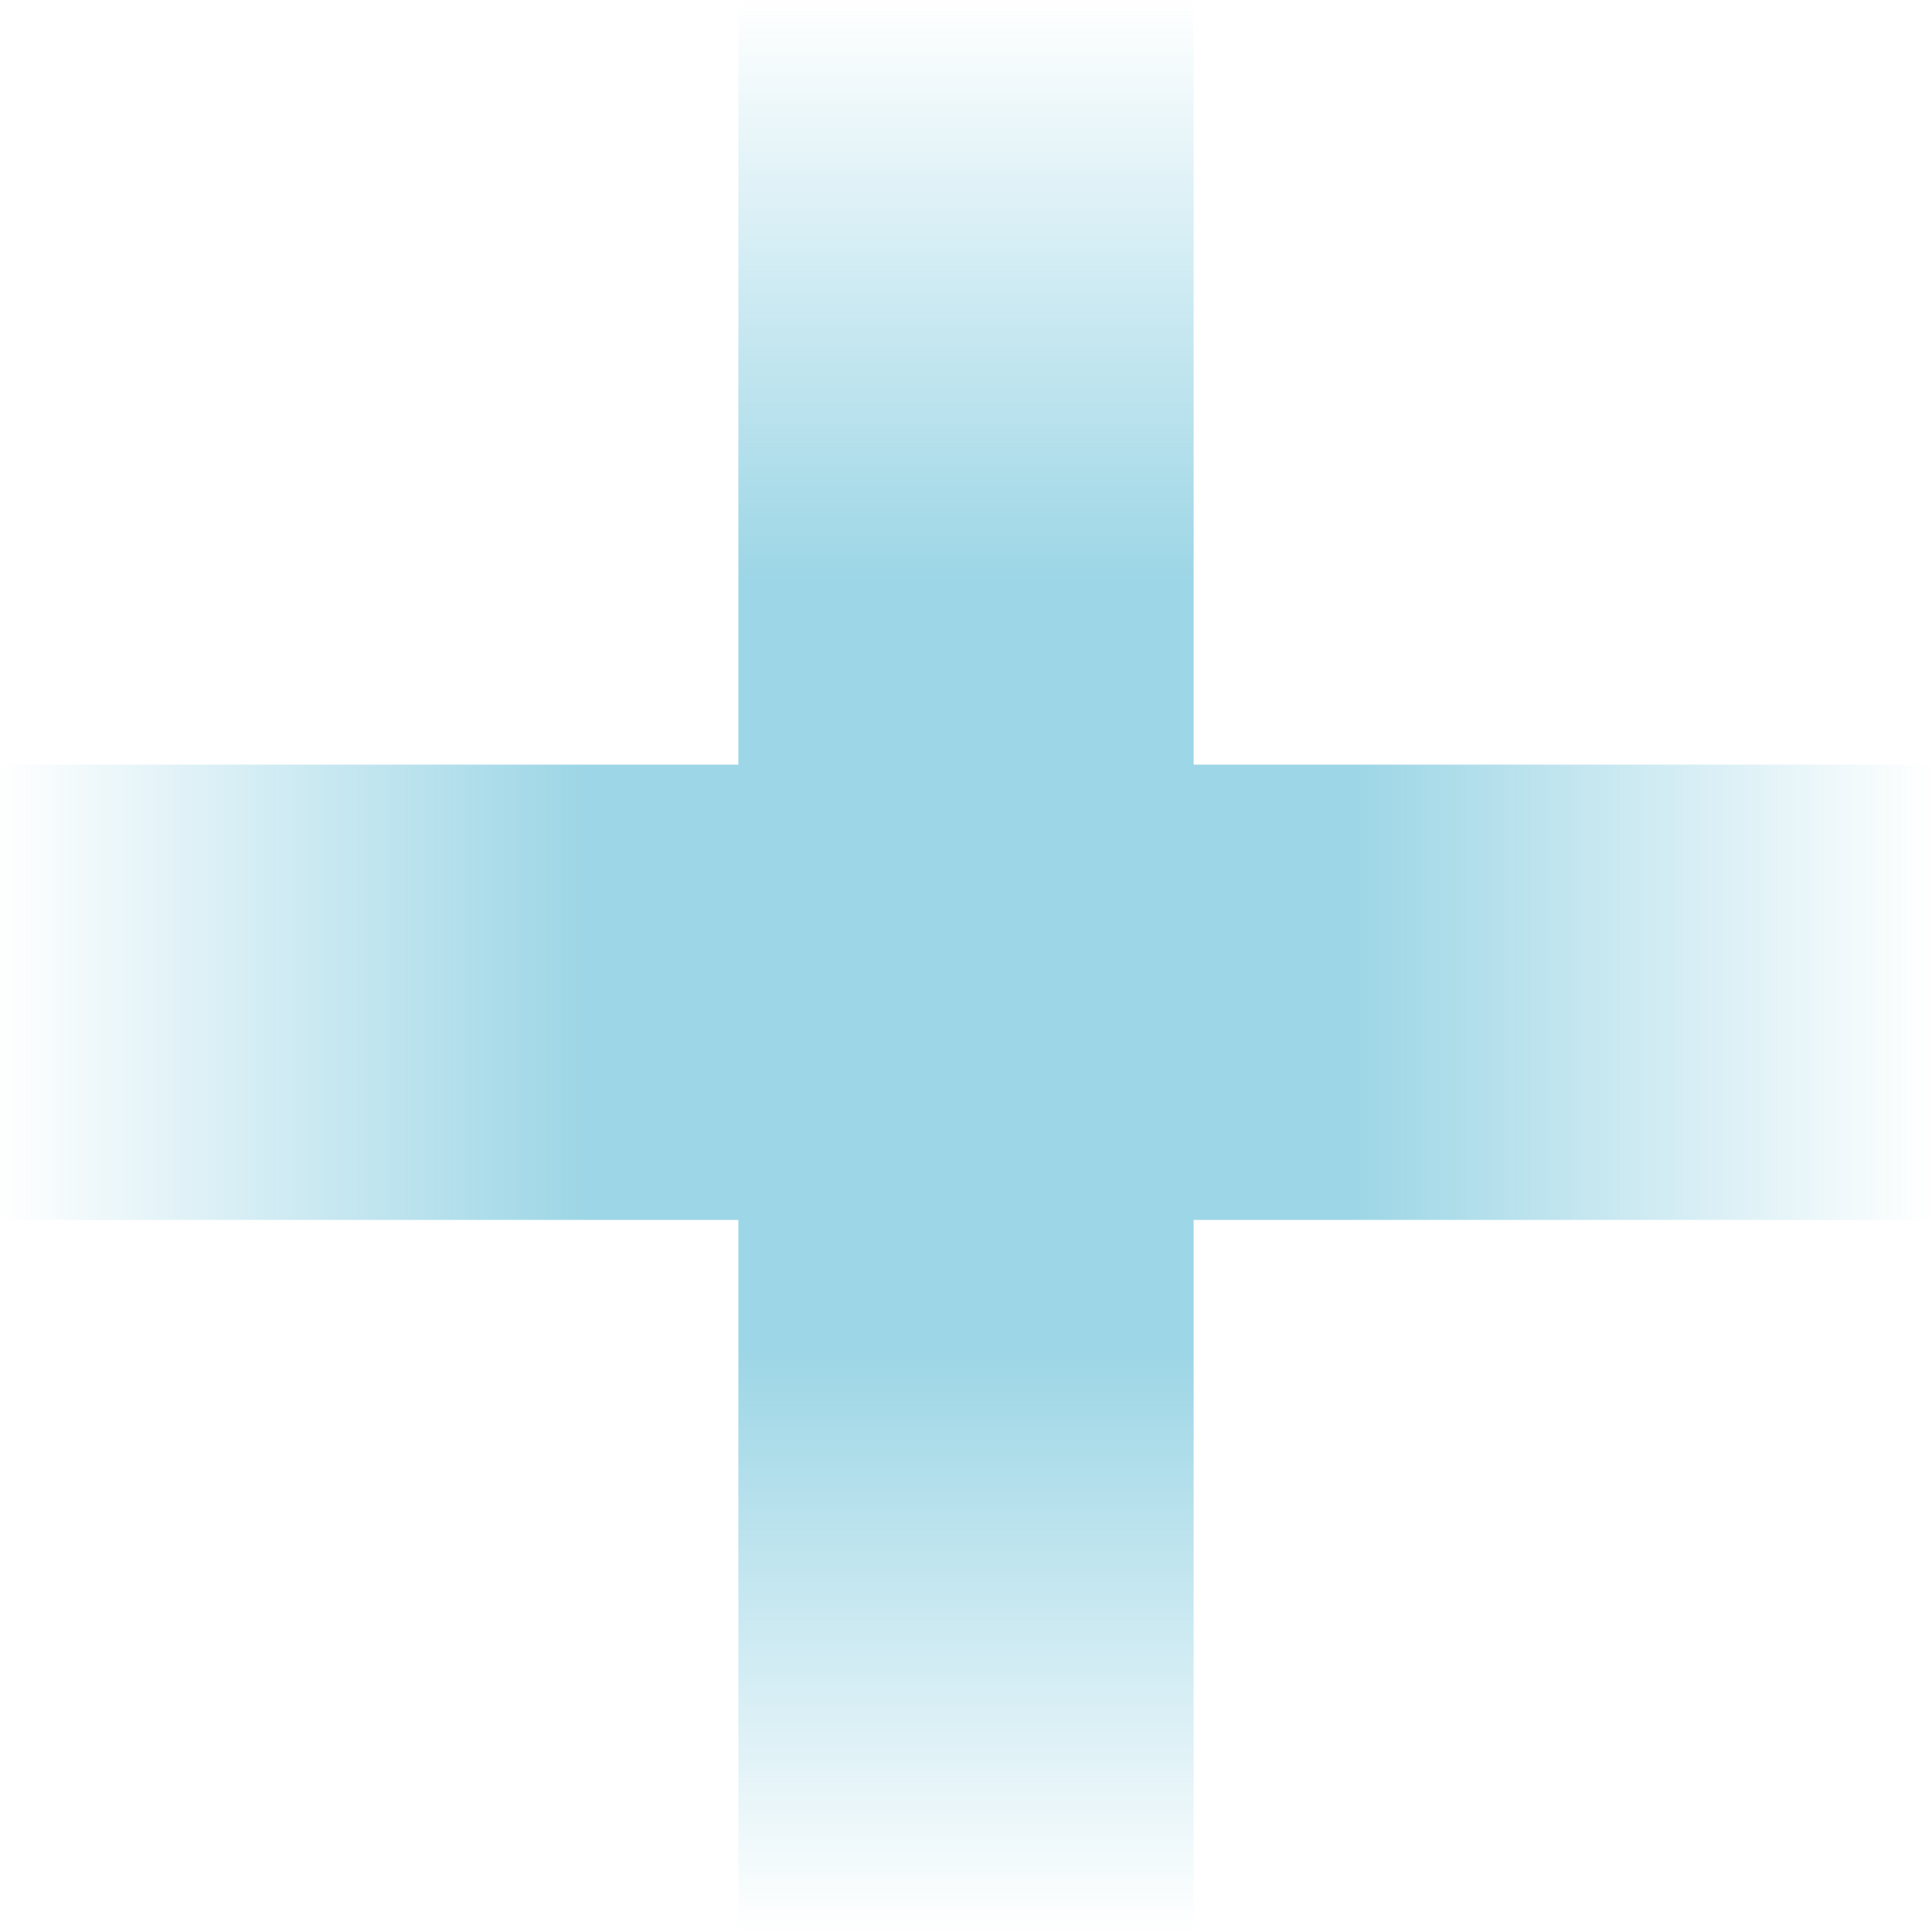 <svg fill="none" height="662" viewBox="0 0 662 662" width="662" xmlns="http://www.w3.org/2000/svg" xmlns:xlink="http://www.w3.org/1999/xlink"><linearGradient id="a" gradientUnits="userSpaceOnUse" x1="331" x2="331" y1="662" y2="0"><stop offset="0" stop-color="#9dd6e6" stop-opacity="0"/><stop offset=".3" stop-color="#9dd6e6"/><stop offset=".447" stop-color="#9dd6e6"/><stop offset=".7" stop-color="#9dd6e6"/><stop offset="1" stop-color="#9dd6e6" stop-opacity="0"/></linearGradient><linearGradient id="b" gradientUnits="userSpaceOnUse" x1="78" x2="78" y1="1080" y2="418"><stop offset="0" stop-color="#9dd6e6" stop-opacity="0"/><stop offset=".3" stop-color="#9dd6e6"/><stop offset=".5" stop-color="#9dd6e6"/><stop offset=".697" stop-color="#9dd6e6"/><stop offset="1" stop-color="#9dd6e6" stop-opacity="0"/></linearGradient><clipPath id="c"><path d="m0 0h662v662h-662z"/></clipPath><g clip-path="url(#c)"><path d="m253 0h156v662h-156z" fill="url(#a)"/><path d="m0 418h156v662h-156z" fill="url(#b)" transform="matrix(0 -1 1 0 -418 418)"/></g></svg>